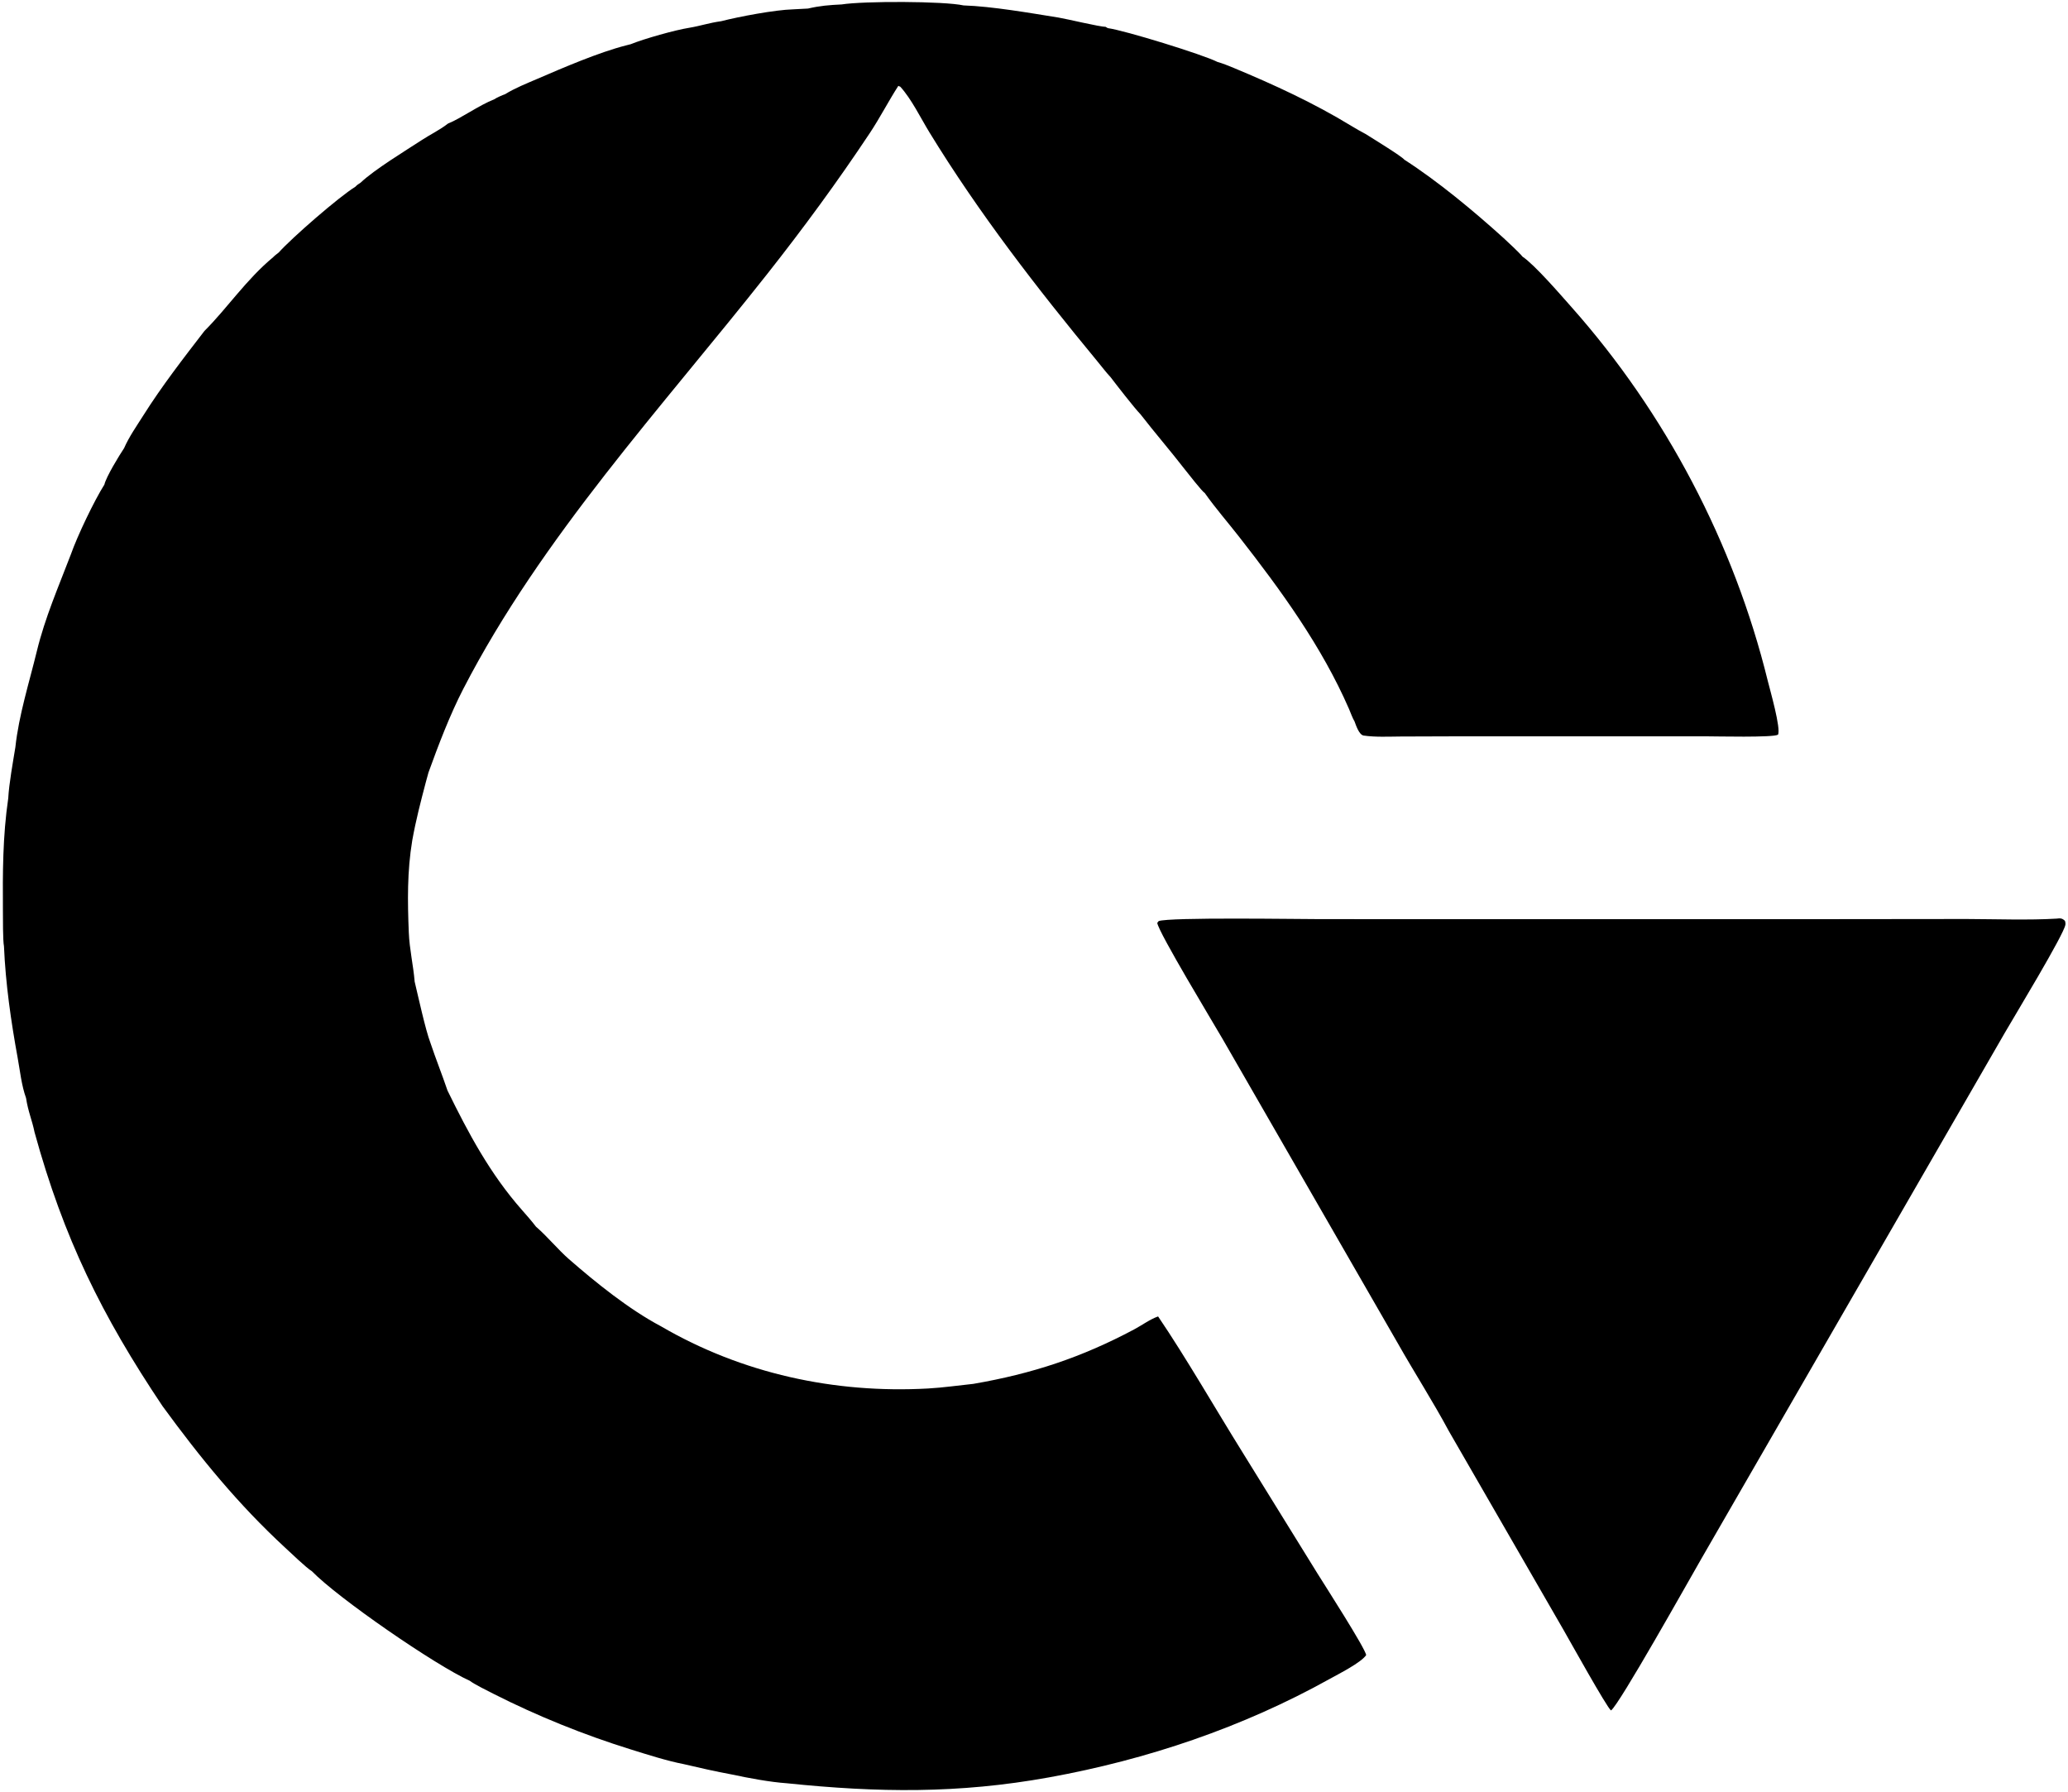 <svg width="583" height="505" viewBox="0 0 583 505" fill="none" xmlns="http://www.w3.org/2000/svg">
<path d="M237.274 1.251C243.419 0.267 266.112 0.303 271.634 1.526C279.692 1.785 290.418 3.672 298.414 4.951C300.672 5.313 310.232 7.62 311.634 7.543L312.305 7.927C317.042 8.552 339.2 15.399 343.211 17.453C344.723 17.878 346.385 18.553 347.836 19.157C359.201 23.887 370.415 29.049 380.934 35.474C382.244 36.275 383.617 37.044 384.977 37.77C386.643 38.821 395.182 44.049 395.916 45.017C405.393 51.111 415.472 59.495 423.829 67.052C424.839 67.966 428.47 71.358 429.219 72.34C432.71 74.684 439.933 83.079 443.055 86.594C469.532 116.409 488.854 153.184 498.361 191.917C498.973 194.409 502.141 205.384 501.241 207.089C499.875 207.94 483.783 207.546 480.916 207.546L411.055 207.547L394.833 207.601C391.462 207.623 387.773 207.816 384.447 207.334C383.144 207.145 382.288 204.483 381.869 203.358C381.29 202.412 380.763 200.884 380.305 199.831C372.607 182.156 361.09 166.362 349.277 151.245C346.109 147.191 342.599 143.171 339.657 138.989C338.922 138.587 334.83 133.322 334.053 132.351C329.994 127.113 325.624 122.066 321.499 116.748C319.933 115.174 314.55 108.24 313.132 106.365C311.835 104.978 310.52 103.239 309.293 101.755C292.343 81.236 275.951 60.063 262.041 37.34C259.535 33.246 256.982 27.944 253.824 24.458L253.251 24.206C250.48 28.498 248.047 33.247 245.192 37.542C236.094 51.227 226.529 64.255 216.339 77.171C186.587 114.879 152.751 151.302 130.598 194.197C126.853 201.448 123.566 210.069 120.795 217.742L120.055 220.44C118.562 226.129 117.27 231.064 116.223 236.873C114.773 245.595 114.887 254.009 115.247 262.852C115.441 267.609 116.512 271.992 116.901 276.708C117.882 280.783 119.967 290.361 121.323 293.887C122.862 298.493 124.634 302.89 126.155 307.383C132.034 319.41 138.175 330.891 147.129 341.038C148.393 342.47 149.956 344.245 151.098 345.763L151.266 345.907C154.31 348.555 157.39 352.29 160.344 354.87C168.007 361.565 177.367 369.094 186.327 373.837C209.185 387.172 235.313 392.825 261.612 391.375C265.883 391.139 270.13 390.513 274.385 390.072C291.021 387.205 304.894 382.628 319.749 374.711C321.916 373.556 324.193 371.866 326.485 371.063C334.407 382.738 342.67 397.15 350.235 409.287L371.445 443.567C373.135 446.293 385.08 464.873 385.135 466.532C383.686 468.668 377.403 471.825 374.868 473.237C350.352 486.884 323.373 495.99 295.769 500.984C270.164 505.617 247.483 505.298 221.841 502.65C217.021 502.311 211.058 501.187 206.355 500.181C201.723 499.328 197.37 498.335 192.783 497.259C187.998 496.333 182.401 494.533 177.743 493.083C164.607 488.996 151.441 483.681 139.162 477.456C137.644 476.686 133.648 474.711 132.433 473.76C122.774 469.411 95.266 450.458 87.923 442.878C86.482 442.039 81.778 437.529 80.435 436.289C67.133 424.011 56.458 410.913 45.817 396.342C28.686 370.792 17.948 348.99 9.74 319.141C9.036 315.655 7.944 313.438 7.346 309.508C6.052 305.899 5.676 301.995 4.985 298.21C3.095 287.854 1.567 277.245 1.119 266.714C0.799 265.225 0.833 258.626 0.821 256.778C0.75 245.894 0.756 235.769 2.326 224.986C2.539 220.911 3.661 214.773 4.336 210.604C5.292 201.641 8.252 192.324 10.375 183.59C12.694 174.051 16.504 165.358 19.98 156.261C21.811 151.06 26.534 141.164 29.427 136.59C29.941 134.359 33.603 128.401 34.986 126.315C36.369 123.136 38.545 120.046 40.401 117.105C45.672 108.756 51.63 101.084 57.645 93.273C64.024 86.922 69.403 78.804 77.017 72.49C77.321 72.127 78.161 71.506 78.569 71.18C82.372 66.951 95.429 55.586 100.192 52.626C100.748 52.036 100.999 51.932 101.669 51.481C105.5 47.828 114.366 42.447 118.9 39.482C121.295 37.916 123.944 36.661 126.305 34.824C129.906 33.391 135.018 29.68 139.395 27.959C139.836 27.603 141.762 26.745 142.369 26.564C145.183 24.821 148.498 23.512 151.548 22.198C158.83 19.059 168.84 14.747 176.462 12.805L177.784 12.467C181.684 10.891 190.354 8.453 194.34 7.825C197.48 7.304 199.879 6.448 203.331 5.972C208.23 4.703 218.55 2.759 223.573 2.634L227.779 2.411C231.184 1.618 233.778 1.417 237.274 1.251Z" fill="black"/>
<path d="M579.753 258.936C580.859 258.792 581.357 258.801 582.15 259.566C582.265 259.948 582.324 260.274 582.259 260.674C581.803 263.51 567.966 286.311 565.232 291.042L479.654 439.329C476.26 445.195 456.48 480.55 454.169 482.125C453.042 481.387 442.36 462.161 440.857 459.558L408.438 403.354C404.108 395.269 398.681 386.794 394.112 378.722L344.61 292.757C341.98 288.209 326.686 262.965 326.244 260.136L326.642 259.629C329.669 258.49 366.168 259.078 372.503 259.077L512.896 259.083L554.337 259.04C562.196 259.062 572.078 259.406 579.753 258.936Z" fill="black"/>
</svg>
